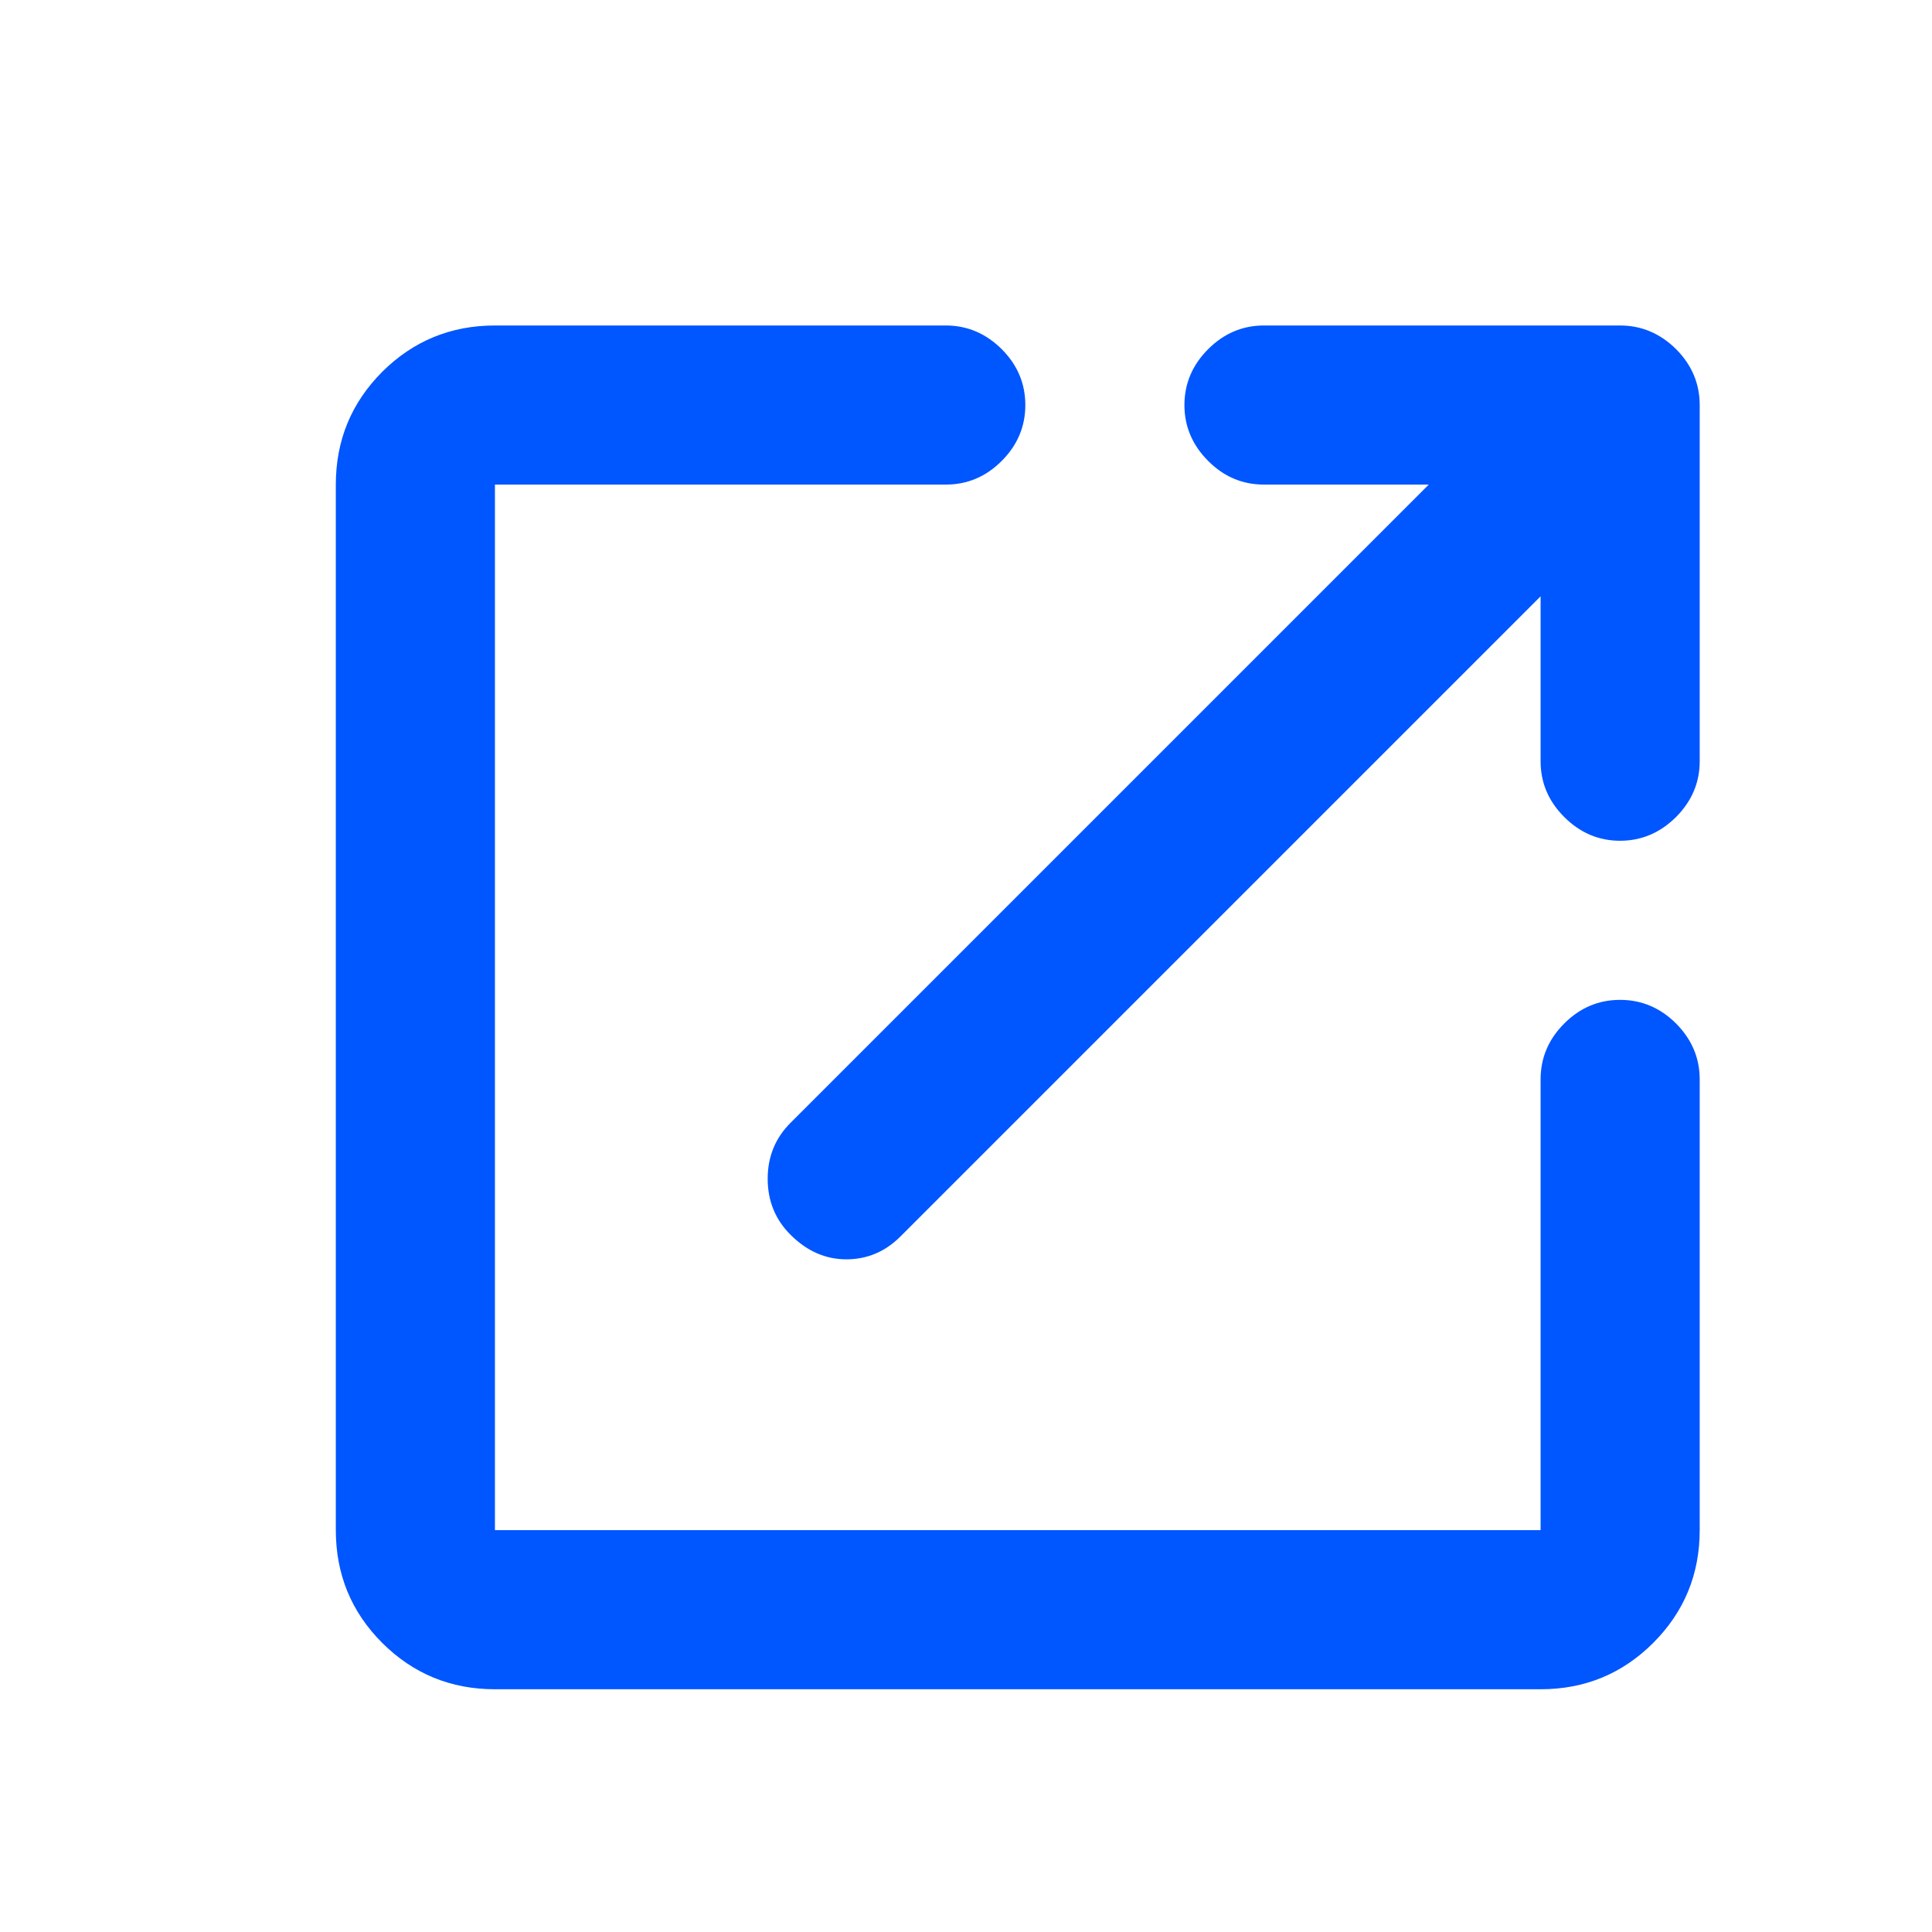 <svg width="17" height="17" viewBox="0 0 17 17" fill="none" xmlns="http://www.w3.org/2000/svg">
<mask id="mask0_729_806" style="mask-type:alpha" maskUnits="userSpaceOnUse" x="0" y="0" width="17" height="17">
<rect x="0.955" y="0.864" width="16" height="16" fill="#D9D9D9"/>
</mask>
<g mask="url(#mask0_729_806)">
<path d="M4.355 14.864C3.967 14.864 3.636 14.728 3.363 14.456C3.091 14.184 2.955 13.853 2.955 13.464V4.264C2.955 3.875 3.091 3.545 3.363 3.272C3.636 3 3.967 2.864 4.355 2.864H8.322C8.511 2.864 8.675 2.934 8.814 3.072C8.953 3.211 9.022 3.375 9.022 3.564C9.022 3.753 8.953 3.917 8.814 4.056C8.675 4.195 8.511 4.264 8.322 4.264H4.355V13.464H13.556V9.498C13.556 9.309 13.625 9.145 13.764 9.006C13.903 8.867 14.067 8.798 14.255 8.798C14.444 8.798 14.608 8.867 14.748 9.006C14.886 9.145 14.956 9.309 14.956 9.498V13.464C14.956 13.853 14.819 14.184 14.547 14.456C14.275 14.728 13.944 14.864 13.556 14.864H4.355ZM6.955 10.864C6.822 10.731 6.755 10.567 6.755 10.372C6.755 10.178 6.822 10.014 6.955 9.881L12.572 4.264H11.122C10.933 4.264 10.769 4.195 10.631 4.056C10.492 3.917 10.422 3.753 10.422 3.564C10.422 3.375 10.492 3.211 10.631 3.072C10.769 2.934 10.933 2.864 11.122 2.864H14.255C14.444 2.864 14.608 2.934 14.748 3.072C14.886 3.211 14.956 3.375 14.956 3.564V6.698C14.956 6.887 14.886 7.05 14.748 7.189C14.608 7.328 14.444 7.398 14.255 7.398C14.067 7.398 13.903 7.328 13.764 7.189C13.625 7.05 13.556 6.887 13.556 6.698V5.247L7.922 10.881C7.789 11.014 7.63 11.081 7.447 11.081C7.264 11.081 7.1 11.009 6.955 10.864Z" fill="#0056FF"/>
</g>
</svg>
